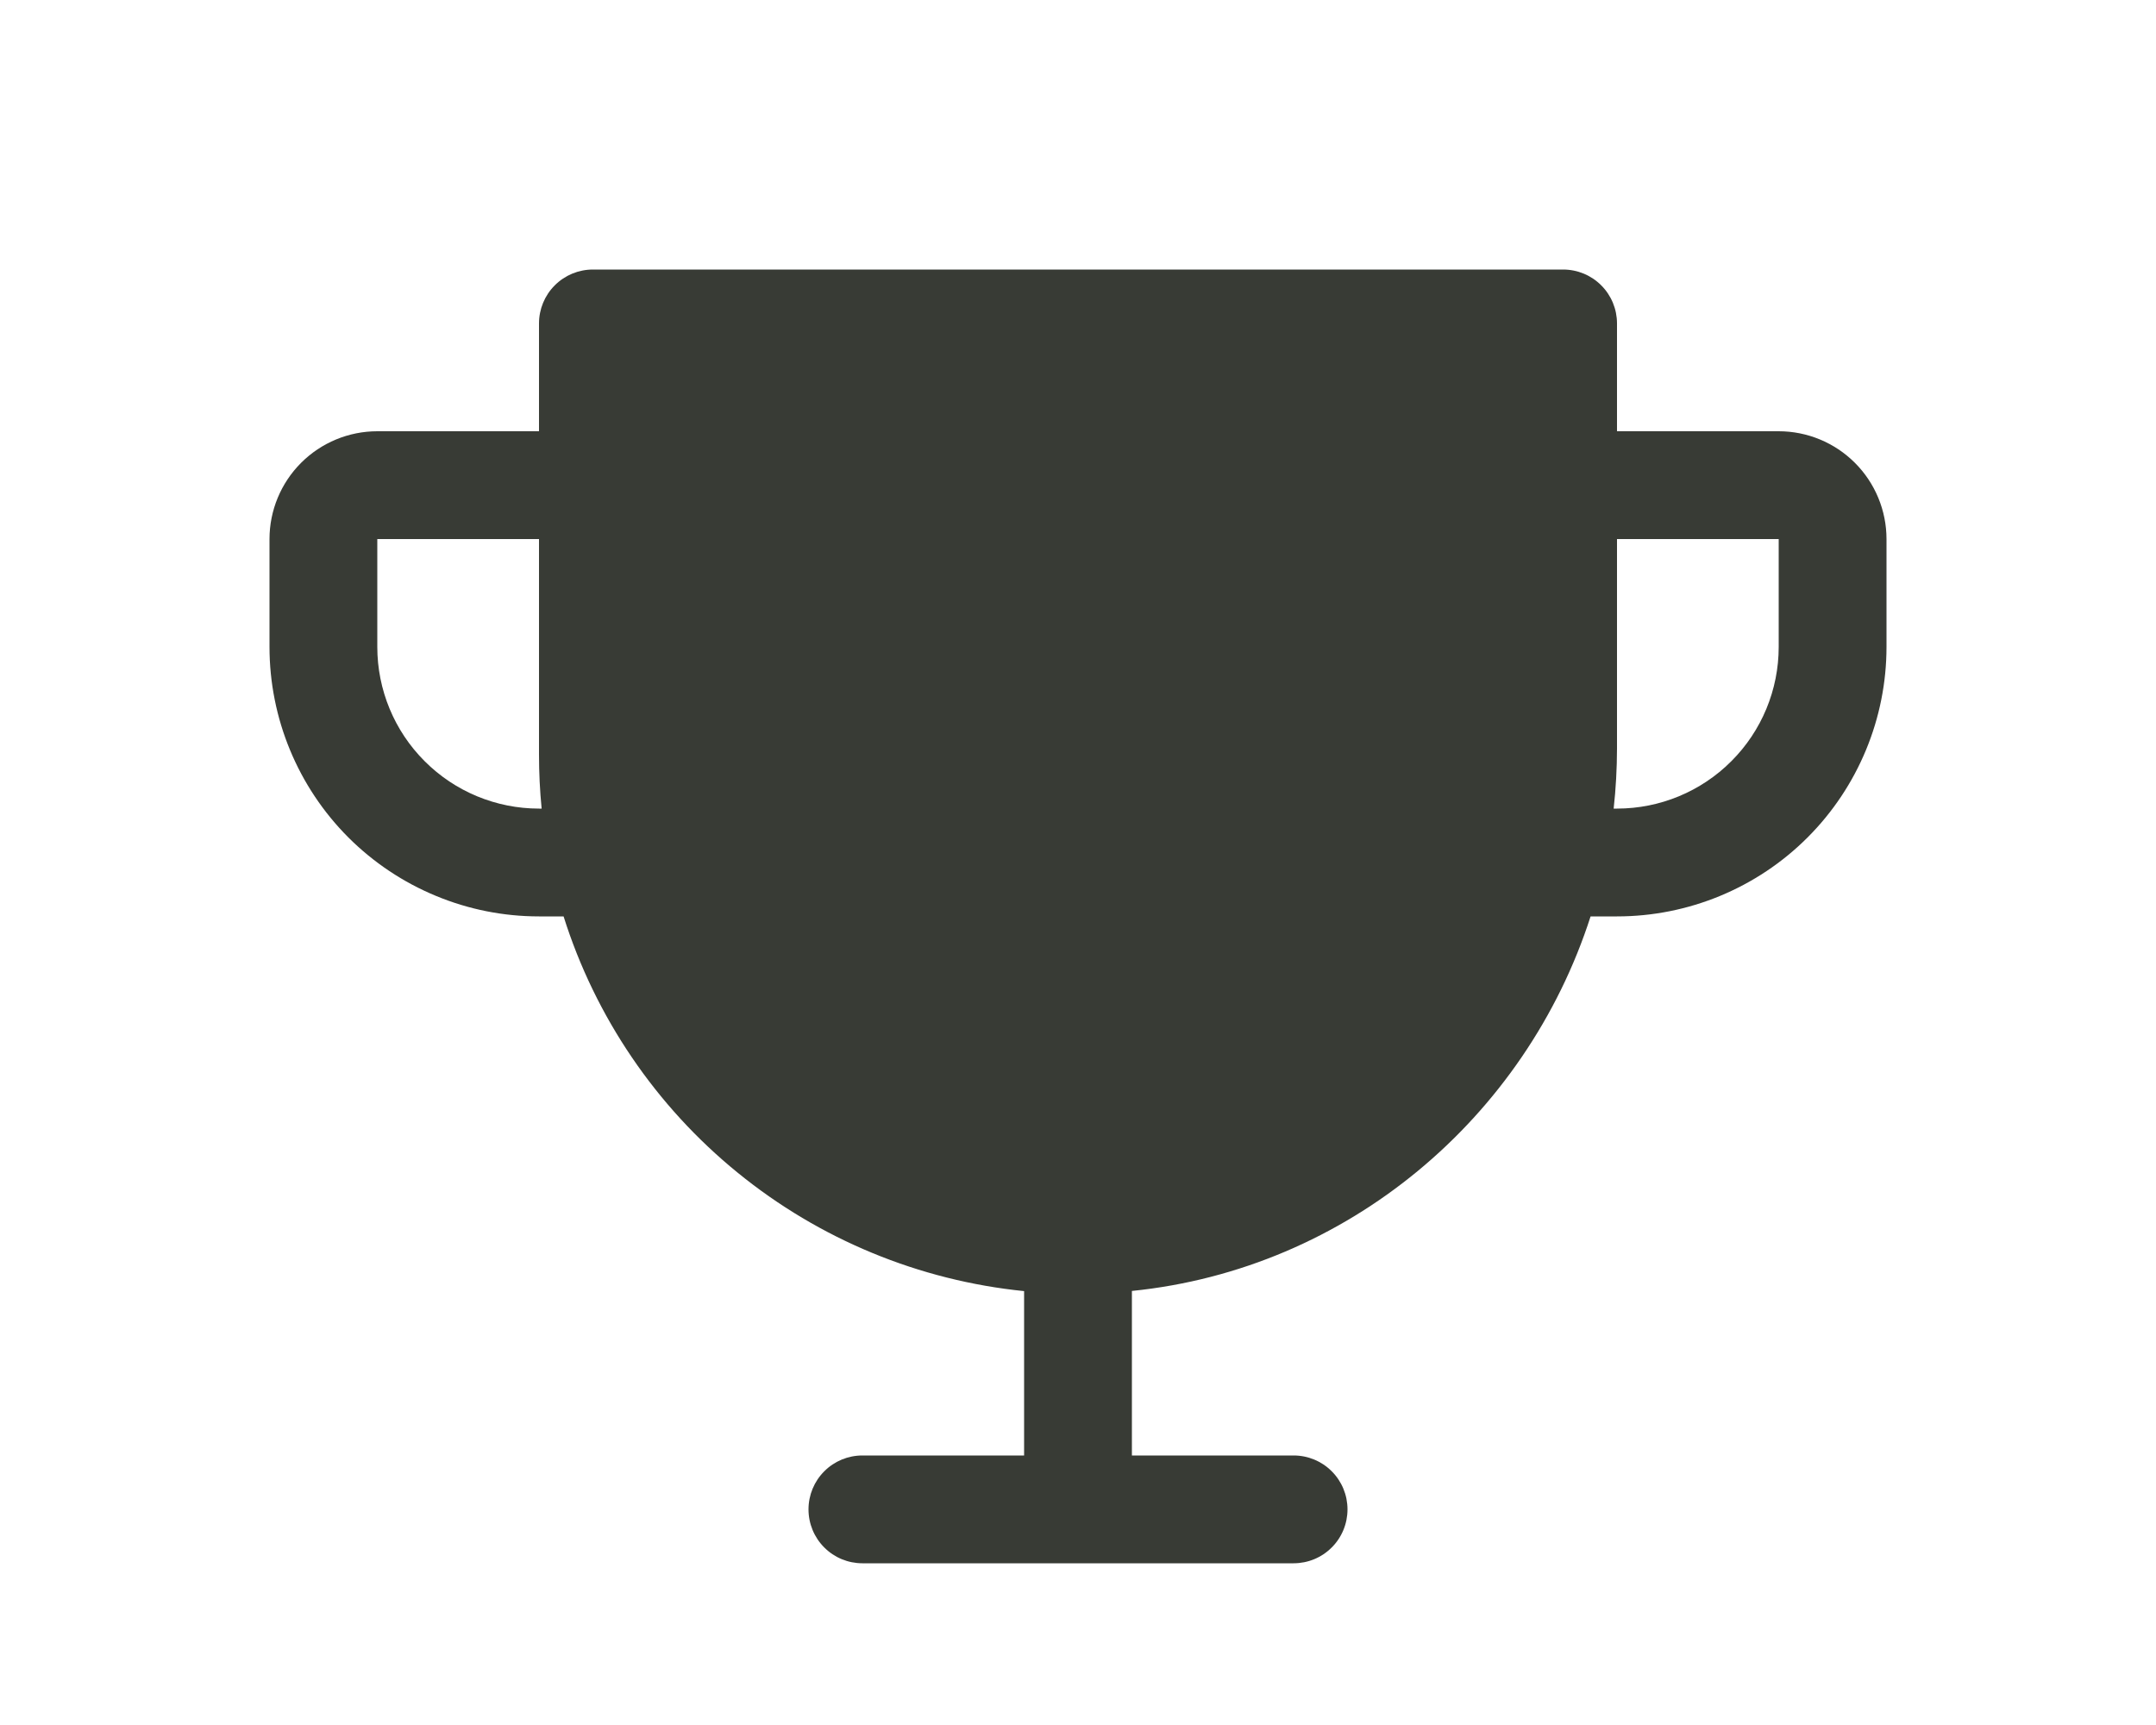 <svg width="40" height="32" viewBox="0 0 40 32" fill="none" xmlns="http://www.w3.org/2000/svg">
<g clip-path="url(#clip0_4166_4470)">
<g clip-path="url(#clip1_4166_4470)">
<path d="M33 8H30V6C30 5.735 29.895 5.48 29.707 5.293C29.52 5.105 29.265 5 29 5H11C10.735 5 10.48 5.105 10.293 5.293C10.105 5.48 10 5.735 10 6V8H7C6.47 8 5.961 8.211 5.586 8.586C5.211 8.961 5 9.47 5 10V12C5 13.326 5.527 14.598 6.464 15.536C6.929 16 7.48 16.368 8.087 16.619C8.693 16.871 9.343 17 10 17H10.456C11.045 18.867 12.168 20.52 13.687 21.755C15.205 22.991 17.052 23.754 19 23.951V27H16C15.735 27 15.48 27.105 15.293 27.293C15.105 27.48 15 27.735 15 28C15 28.265 15.105 28.52 15.293 28.707C15.48 28.895 15.735 29 16 29H24C24.265 29 24.52 28.895 24.707 28.707C24.895 28.52 25 28.265 25 28C25 27.735 24.895 27.48 24.707 27.293C24.52 27.105 24.265 27 24 27H21V23.948C24.992 23.544 28.305 20.742 29.51 17H30C31.326 17 32.598 16.473 33.535 15.536C34.473 14.598 35 13.326 35 12V10C35 9.47 34.789 8.961 34.414 8.586C34.039 8.211 33.53 8 33 8ZM10 15C9.204 15 8.441 14.684 7.879 14.121C7.316 13.559 7 12.796 7 12V10H10V14C10 14.333 10.016 14.667 10.049 15H10ZM33 12C33 12.796 32.684 13.559 32.121 14.121C31.559 14.684 30.796 15 30 15H29.938C29.979 14.631 29.999 14.259 30 13.887V10H33V12Z" fill="#383B35"/>
</g>
</g>
<defs>
<clipPath id="clip0_4166_4470">
<path d="M0 14C0 6.268 6.268 0 14 0H26C33.732 0 40 6.268 40 14V18C40 25.732 33.732 32 26 32H14C6.268 32 0 25.732 0 18V14Z" fill="white"/>
</clipPath>
<clipPath id="clip1_4166_4470">
<rect width="32" height="32" fill="white" transform="translate(4)"/>
</clipPath>
</defs>
</svg>
